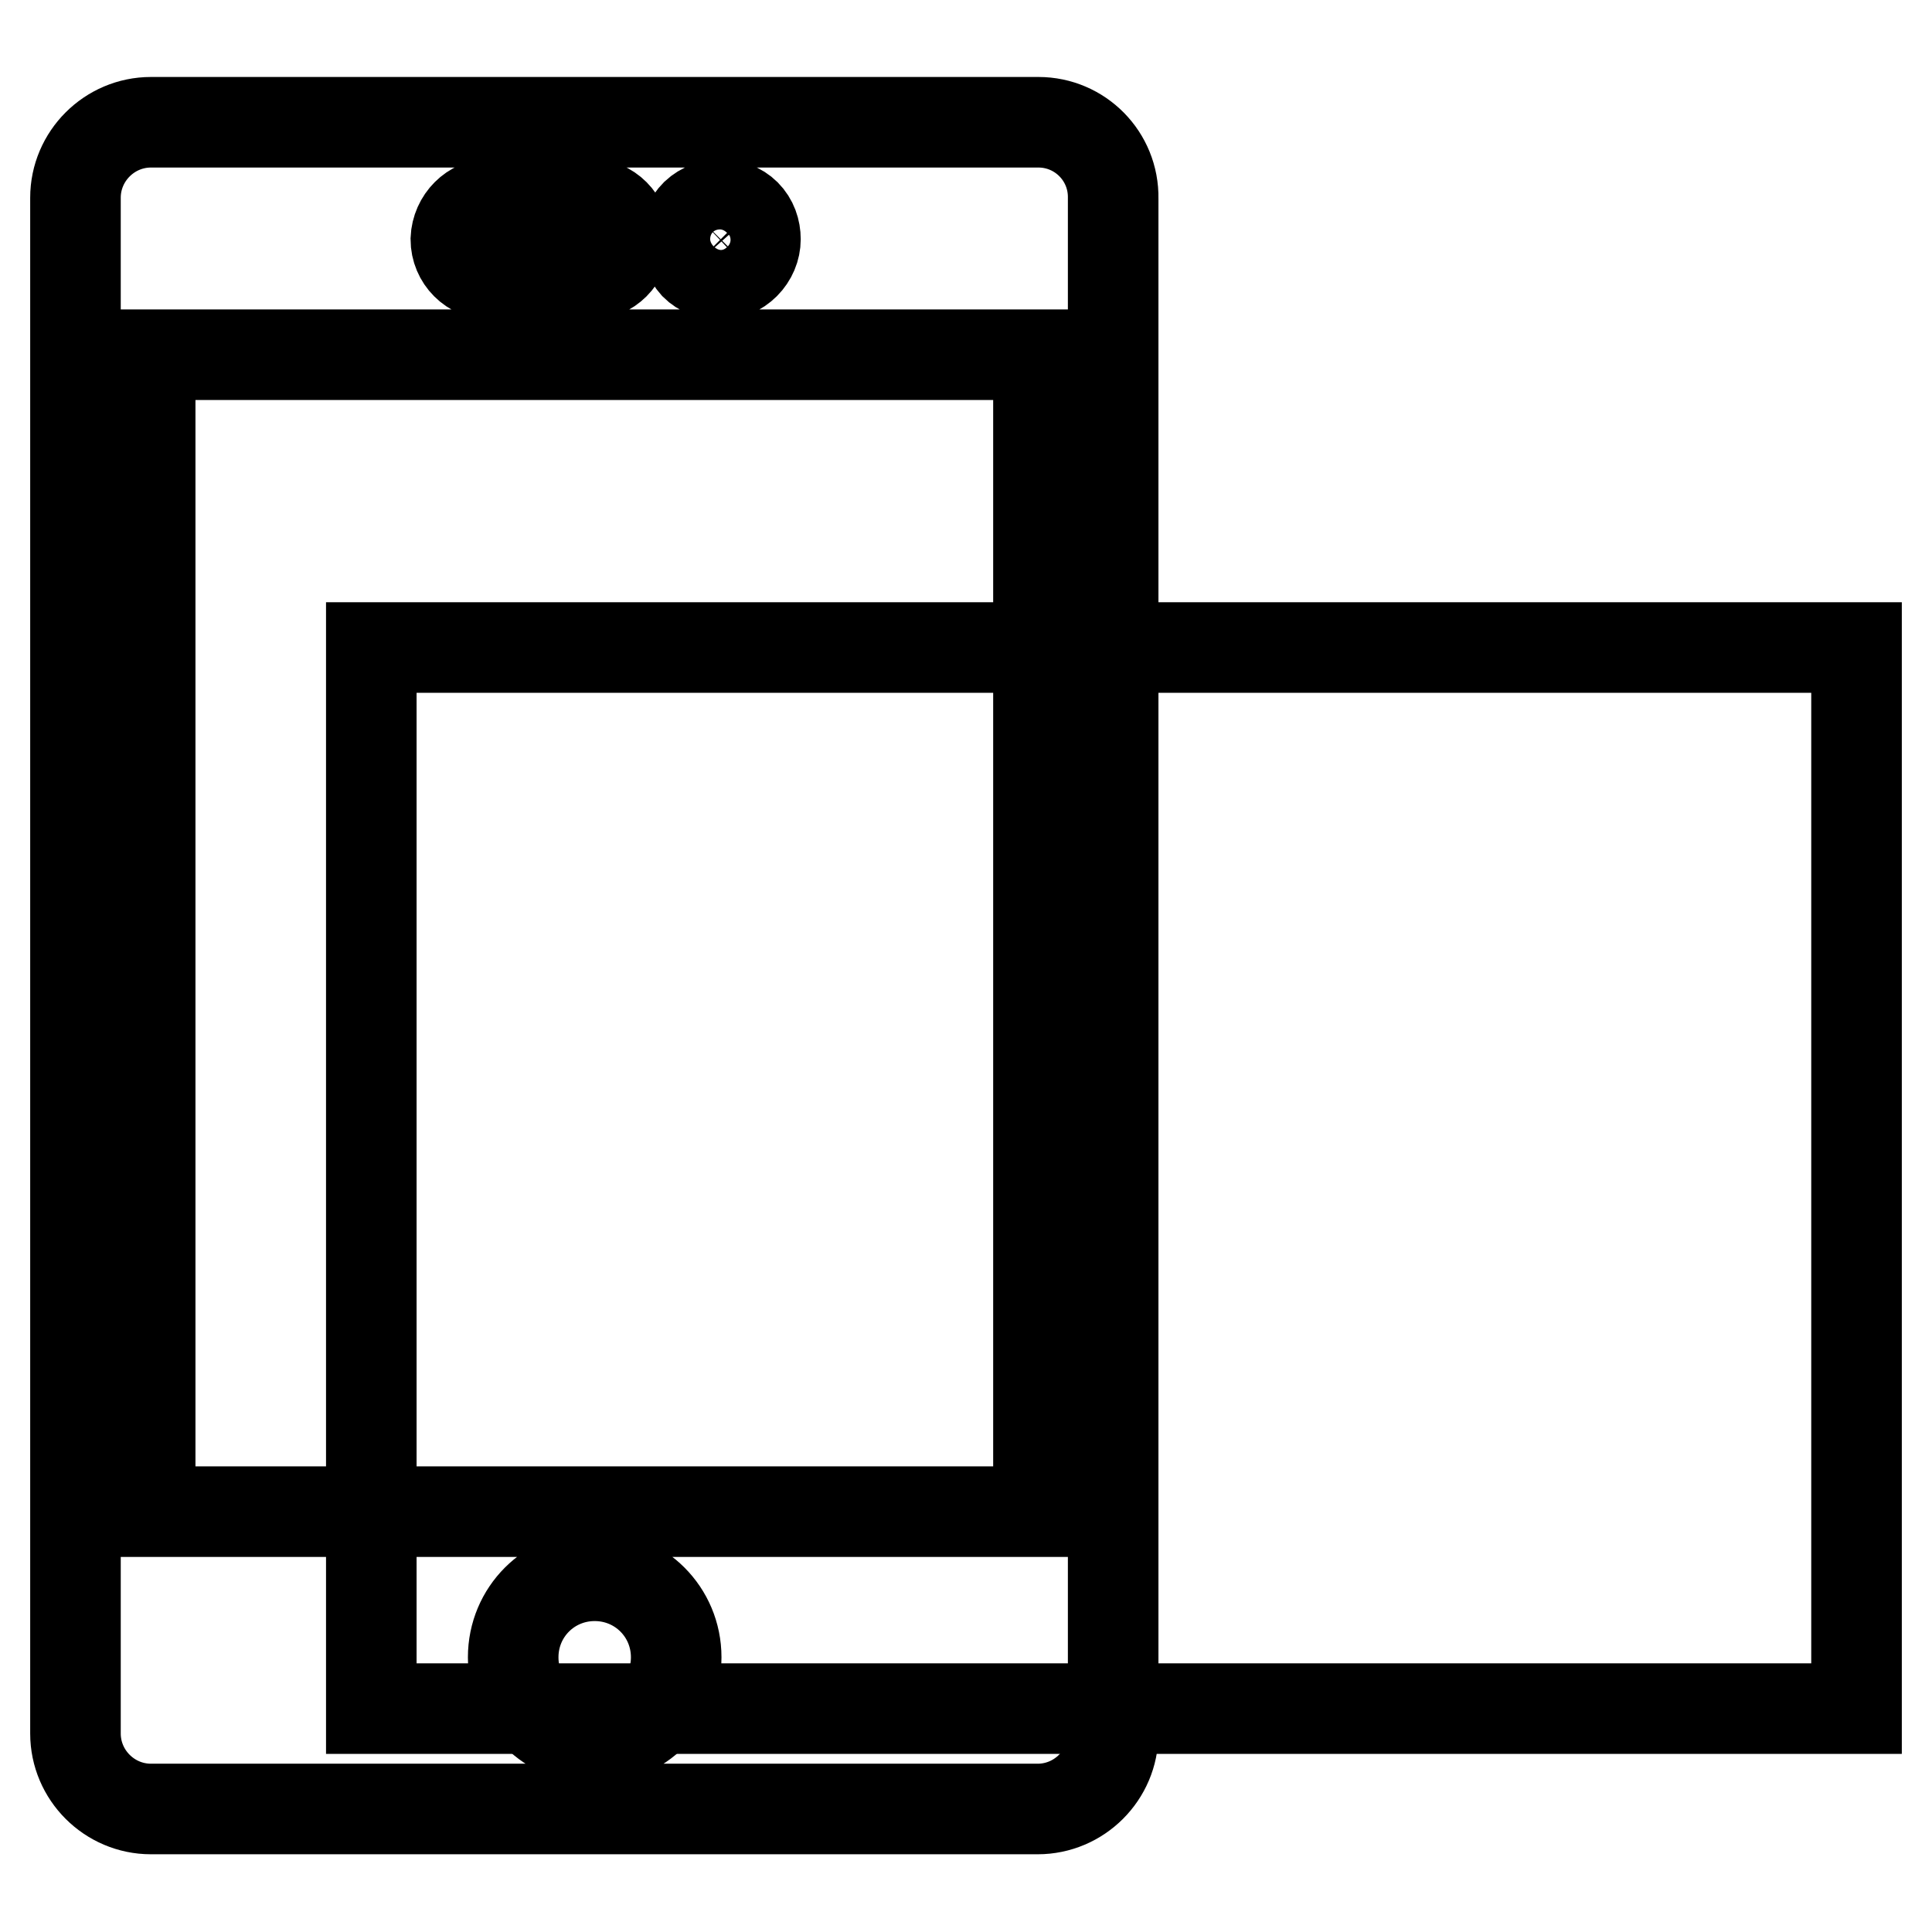 <?xml version="1.0" encoding="utf-8"?>
<!-- Svg Vector Icons : http://www.onlinewebfonts.com/icon -->
<!DOCTYPE svg PUBLIC "-//W3C//DTD SVG 1.1//EN" "http://www.w3.org/Graphics/SVG/1.1/DTD/svg11.dtd">
<svg version="1.1" xmlns="http://www.w3.org/2000/svg" xmlns:xlink="http://www.w3.org/1999/xlink" x="0px" y="0px" viewBox="0 0 256 256" enable-background="new 0 0 256 256" xml:space="preserve">
<g><g><path stroke-width="12" fill-opacity="0" stroke="#000000"  d="M49.2,85.8H246v140.6H49.2V85.8z"/><path stroke-width="12" fill-opacity="0" stroke="#000000"  d="M137.6,16.2H20c-5.5,0-10,4.5-10,10v12.2v4.8v157.1v11.1v18.3c0,5.5,4.5,10,10,10h17.1h36.8h9.7h36.8h17.1c5.5,0,10-4.5,10-10v-23.5v-6V43.2v-9.9v-7C147.6,20.7,143.1,16.2,137.6,16.2z M92.2,28.4c1.8-1.7,4.9-1.7,6.6,0c0.9,0.9,1.3,2.1,1.3,3.3c0,1.2-0.5,2.4-1.4,3.3c-0.9,0.9-2.1,1.4-3.3,1.4c-1.3,0-2.5-0.5-3.3-1.3c-0.8-0.9-1.3-2.1-1.3-3.3C90.8,30.5,91.3,29.3,92.2,28.4z M65.1,27h13c2.6,0,4.7,2.1,4.7,4.7c0,2.6-2.1,4.7-4.7,4.7h-13c-2.6,0-4.7-2.1-4.7-4.7C60.5,29.1,62.6,27,65.1,27z M78.8,230.4c-6,0-10.8-4.8-10.8-10.8c0-6,4.8-10.8,10.8-10.8c6,0,10.8,4.8,10.8,10.8C89.6,225.5,84.8,230.4,78.8,230.4z M137.6,200.3H19.9V47h117.7V200.3z"/></g></g>
</svg>